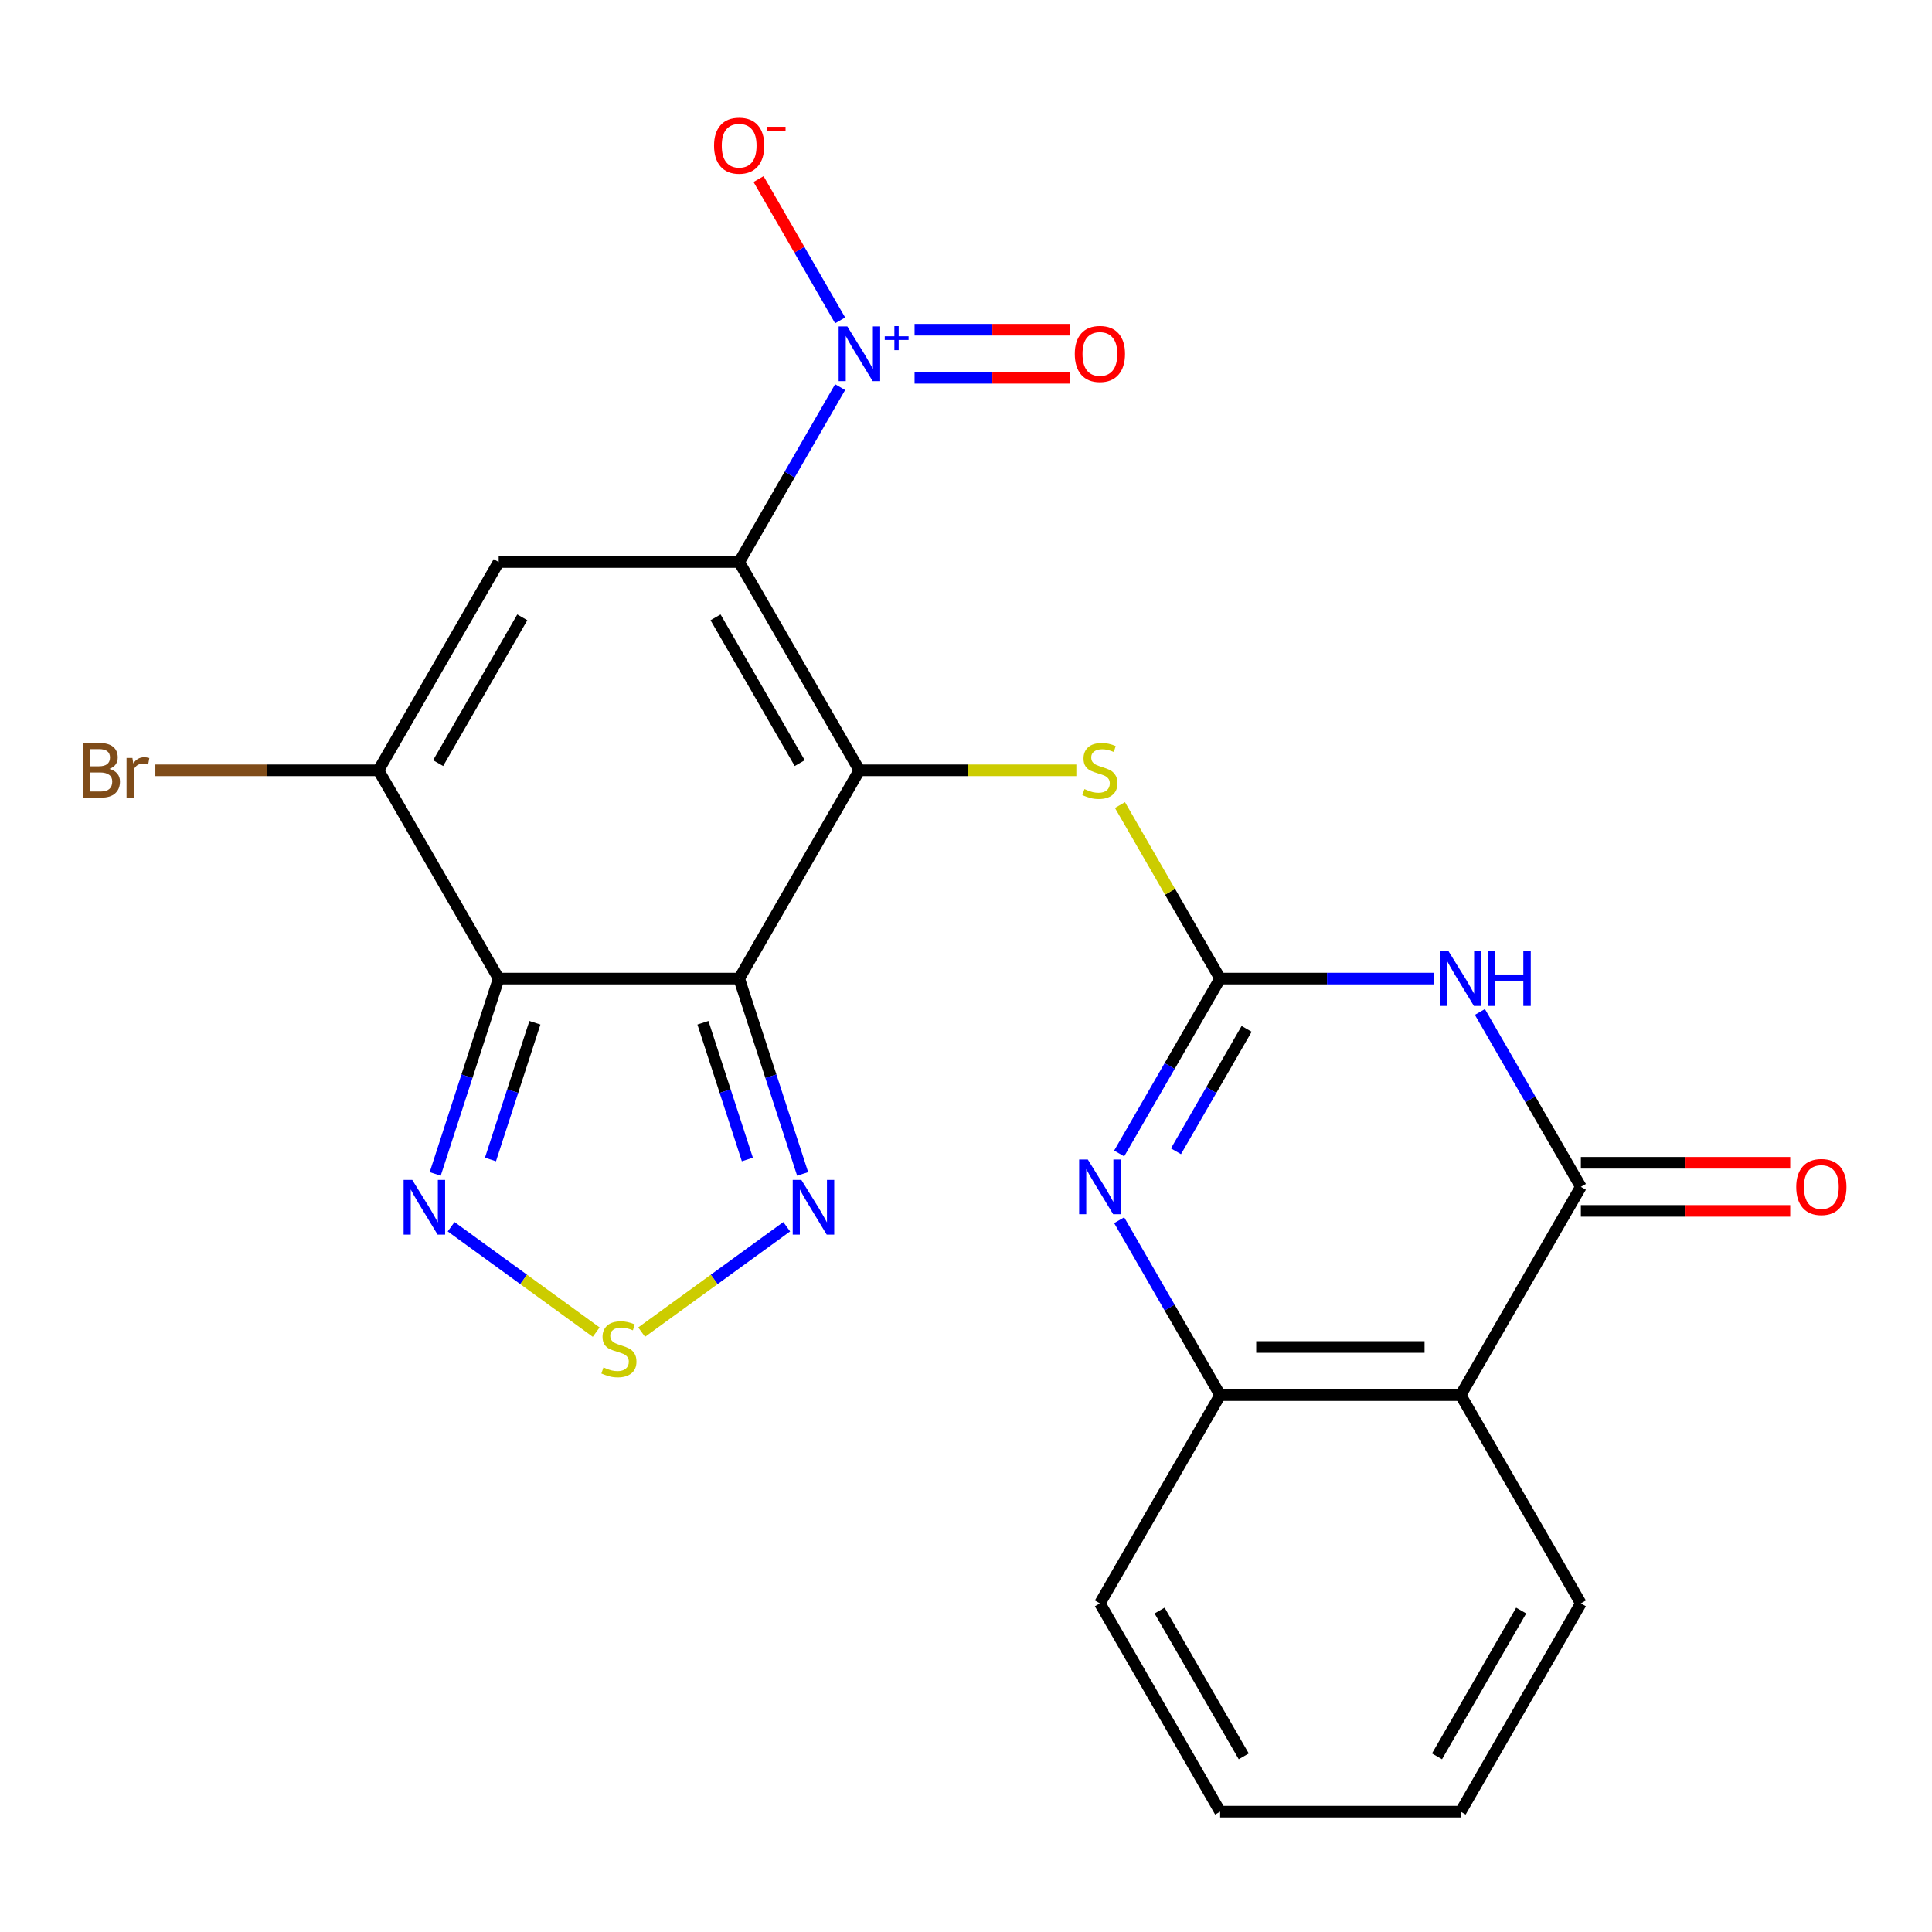 <?xml version='1.0' encoding='iso-8859-1'?>
<svg version='1.1' baseProfile='full'
              xmlns='http://www.w3.org/2000/svg'
                      xmlns:rdkit='http://www.rdkit.org/xml'
                      xmlns:xlink='http://www.w3.org/1999/xlink'
                  xml:space='preserve'
width='1000px' height='1000px' viewBox='0 0 1000 1000'>
<!-- END OF HEADER -->
<rect style='opacity:1.0;fill:#FFFFFF;stroke:none' width='1000' height='1000' x='0' y='0'> </rect>
<path class='bond-0' d='M 382.587,290.91 L 444.825,398.71' style='fill:none;fill-rule:evenodd;stroke:#000000;stroke-width:6px;stroke-linecap:butt;stroke-linejoin:miter;stroke-opacity:1' />
<path class='bond-0' d='M 370.363,319.528 L 413.93,394.987' style='fill:none;fill-rule:evenodd;stroke:#000000;stroke-width:6px;stroke-linecap:butt;stroke-linejoin:miter;stroke-opacity:1' />
<path class='bond-5' d='M 382.587,290.91 L 258.112,290.91' style='fill:none;fill-rule:evenodd;stroke:#000000;stroke-width:6px;stroke-linecap:butt;stroke-linejoin:miter;stroke-opacity:1' />
<path class='bond-6' d='M 382.587,290.91 L 408.72,245.647' style='fill:none;fill-rule:evenodd;stroke:#000000;stroke-width:6px;stroke-linecap:butt;stroke-linejoin:miter;stroke-opacity:1' />
<path class='bond-6' d='M 408.72,245.647 L 434.853,200.383' style='fill:none;fill-rule:evenodd;stroke:#0000FF;stroke-width:6px;stroke-linecap:butt;stroke-linejoin:miter;stroke-opacity:1' />
<path class='bond-1' d='M 444.825,398.71 L 382.587,506.509' style='fill:none;fill-rule:evenodd;stroke:#000000;stroke-width:6px;stroke-linecap:butt;stroke-linejoin:miter;stroke-opacity:1' />
<path class='bond-13' d='M 444.825,398.71 L 500.967,398.71' style='fill:none;fill-rule:evenodd;stroke:#000000;stroke-width:6px;stroke-linecap:butt;stroke-linejoin:miter;stroke-opacity:1' />
<path class='bond-13' d='M 500.967,398.71 L 557.109,398.71' style='fill:none;fill-rule:evenodd;stroke:#CCCC00;stroke-width:6px;stroke-linecap:butt;stroke-linejoin:miter;stroke-opacity:1' />
<path class='bond-11' d='M 382.587,506.509 L 399.014,557.064' style='fill:none;fill-rule:evenodd;stroke:#000000;stroke-width:6px;stroke-linecap:butt;stroke-linejoin:miter;stroke-opacity:1' />
<path class='bond-11' d='M 399.014,557.064 L 415.441,607.62' style='fill:none;fill-rule:evenodd;stroke:#0000FF;stroke-width:6px;stroke-linecap:butt;stroke-linejoin:miter;stroke-opacity:1' />
<path class='bond-11' d='M 363.839,529.368 L 375.337,564.757' style='fill:none;fill-rule:evenodd;stroke:#000000;stroke-width:6px;stroke-linecap:butt;stroke-linejoin:miter;stroke-opacity:1' />
<path class='bond-11' d='M 375.337,564.757 L 386.836,600.146' style='fill:none;fill-rule:evenodd;stroke:#0000FF;stroke-width:6px;stroke-linecap:butt;stroke-linejoin:miter;stroke-opacity:1' />
<path class='bond-24' d='M 382.587,506.509 L 258.112,506.509' style='fill:none;fill-rule:evenodd;stroke:#000000;stroke-width:6px;stroke-linecap:butt;stroke-linejoin:miter;stroke-opacity:1' />
<path class='bond-2' d='M 258.112,506.509 L 195.874,398.71' style='fill:none;fill-rule:evenodd;stroke:#000000;stroke-width:6px;stroke-linecap:butt;stroke-linejoin:miter;stroke-opacity:1' />
<path class='bond-12' d='M 258.112,506.509 L 241.685,557.064' style='fill:none;fill-rule:evenodd;stroke:#000000;stroke-width:6px;stroke-linecap:butt;stroke-linejoin:miter;stroke-opacity:1' />
<path class='bond-12' d='M 241.685,557.064 L 225.259,607.62' style='fill:none;fill-rule:evenodd;stroke:#0000FF;stroke-width:6px;stroke-linecap:butt;stroke-linejoin:miter;stroke-opacity:1' />
<path class='bond-12' d='M 276.86,529.368 L 265.362,564.757' style='fill:none;fill-rule:evenodd;stroke:#000000;stroke-width:6px;stroke-linecap:butt;stroke-linejoin:miter;stroke-opacity:1' />
<path class='bond-12' d='M 265.362,564.757 L 253.863,600.146' style='fill:none;fill-rule:evenodd;stroke:#0000FF;stroke-width:6px;stroke-linecap:butt;stroke-linejoin:miter;stroke-opacity:1' />
<path class='bond-3' d='M 631.539,506.509 L 605.614,461.605' style='fill:none;fill-rule:evenodd;stroke:#000000;stroke-width:6px;stroke-linecap:butt;stroke-linejoin:miter;stroke-opacity:1' />
<path class='bond-3' d='M 605.614,461.605 L 579.689,416.701' style='fill:none;fill-rule:evenodd;stroke:#CCCC00;stroke-width:6px;stroke-linecap:butt;stroke-linejoin:miter;stroke-opacity:1' />
<path class='bond-4' d='M 631.539,506.509 L 686.851,506.509' style='fill:none;fill-rule:evenodd;stroke:#000000;stroke-width:6px;stroke-linecap:butt;stroke-linejoin:miter;stroke-opacity:1' />
<path class='bond-4' d='M 686.851,506.509 L 742.163,506.509' style='fill:none;fill-rule:evenodd;stroke:#0000FF;stroke-width:6px;stroke-linecap:butt;stroke-linejoin:miter;stroke-opacity:1' />
<path class='bond-9' d='M 631.539,506.509 L 605.406,551.772' style='fill:none;fill-rule:evenodd;stroke:#000000;stroke-width:6px;stroke-linecap:butt;stroke-linejoin:miter;stroke-opacity:1' />
<path class='bond-9' d='M 605.406,551.772 L 579.273,597.036' style='fill:none;fill-rule:evenodd;stroke:#0000FF;stroke-width:6px;stroke-linecap:butt;stroke-linejoin:miter;stroke-opacity:1' />
<path class='bond-9' d='M 645.259,532.535 L 626.966,564.22' style='fill:none;fill-rule:evenodd;stroke:#000000;stroke-width:6px;stroke-linecap:butt;stroke-linejoin:miter;stroke-opacity:1' />
<path class='bond-9' d='M 626.966,564.22 L 608.673,595.904' style='fill:none;fill-rule:evenodd;stroke:#0000FF;stroke-width:6px;stroke-linecap:butt;stroke-linejoin:miter;stroke-opacity:1' />
<path class='bond-7' d='M 765.986,523.781 L 792.119,569.044' style='fill:none;fill-rule:evenodd;stroke:#0000FF;stroke-width:6px;stroke-linecap:butt;stroke-linejoin:miter;stroke-opacity:1' />
<path class='bond-7' d='M 792.119,569.044 L 818.252,614.308' style='fill:none;fill-rule:evenodd;stroke:#000000;stroke-width:6px;stroke-linecap:butt;stroke-linejoin:miter;stroke-opacity:1' />
<path class='bond-8' d='M 258.112,290.91 L 195.874,398.71' style='fill:none;fill-rule:evenodd;stroke:#000000;stroke-width:6px;stroke-linecap:butt;stroke-linejoin:miter;stroke-opacity:1' />
<path class='bond-8' d='M 270.336,319.528 L 226.769,394.987' style='fill:none;fill-rule:evenodd;stroke:#000000;stroke-width:6px;stroke-linecap:butt;stroke-linejoin:miter;stroke-opacity:1' />
<path class='bond-16' d='M 434.853,165.839 L 413.736,129.262' style='fill:none;fill-rule:evenodd;stroke:#0000FF;stroke-width:6px;stroke-linecap:butt;stroke-linejoin:miter;stroke-opacity:1' />
<path class='bond-16' d='M 413.736,129.262 L 392.618,92.686' style='fill:none;fill-rule:evenodd;stroke:#FF0000;stroke-width:6px;stroke-linecap:butt;stroke-linejoin:miter;stroke-opacity:1' />
<path class='bond-17' d='M 473.382,195.559 L 513.643,195.559' style='fill:none;fill-rule:evenodd;stroke:#0000FF;stroke-width:6px;stroke-linecap:butt;stroke-linejoin:miter;stroke-opacity:1' />
<path class='bond-17' d='M 513.643,195.559 L 553.903,195.559' style='fill:none;fill-rule:evenodd;stroke:#FF0000;stroke-width:6px;stroke-linecap:butt;stroke-linejoin:miter;stroke-opacity:1' />
<path class='bond-17' d='M 473.382,170.664 L 513.643,170.664' style='fill:none;fill-rule:evenodd;stroke:#0000FF;stroke-width:6px;stroke-linecap:butt;stroke-linejoin:miter;stroke-opacity:1' />
<path class='bond-17' d='M 513.643,170.664 L 553.903,170.664' style='fill:none;fill-rule:evenodd;stroke:#FF0000;stroke-width:6px;stroke-linecap:butt;stroke-linejoin:miter;stroke-opacity:1' />
<path class='bond-18' d='M 818.252,626.755 L 872.434,626.755' style='fill:none;fill-rule:evenodd;stroke:#000000;stroke-width:6px;stroke-linecap:butt;stroke-linejoin:miter;stroke-opacity:1' />
<path class='bond-18' d='M 872.434,626.755 L 926.616,626.755' style='fill:none;fill-rule:evenodd;stroke:#FF0000;stroke-width:6px;stroke-linecap:butt;stroke-linejoin:miter;stroke-opacity:1' />
<path class='bond-18' d='M 818.252,601.86 L 872.434,601.86' style='fill:none;fill-rule:evenodd;stroke:#000000;stroke-width:6px;stroke-linecap:butt;stroke-linejoin:miter;stroke-opacity:1' />
<path class='bond-18' d='M 872.434,601.86 L 926.616,601.86' style='fill:none;fill-rule:evenodd;stroke:#FF0000;stroke-width:6px;stroke-linecap:butt;stroke-linejoin:miter;stroke-opacity:1' />
<path class='bond-26' d='M 818.252,614.308 L 756.015,722.107' style='fill:none;fill-rule:evenodd;stroke:#000000;stroke-width:6px;stroke-linecap:butt;stroke-linejoin:miter;stroke-opacity:1' />
<path class='bond-19' d='M 195.874,398.71 L 138.142,398.71' style='fill:none;fill-rule:evenodd;stroke:#000000;stroke-width:6px;stroke-linecap:butt;stroke-linejoin:miter;stroke-opacity:1' />
<path class='bond-19' d='M 138.142,398.71 L 80.41,398.71' style='fill:none;fill-rule:evenodd;stroke:#7F4C19;stroke-width:6px;stroke-linecap:butt;stroke-linejoin:miter;stroke-opacity:1' />
<path class='bond-15' d='M 579.273,631.58 L 605.406,676.843' style='fill:none;fill-rule:evenodd;stroke:#0000FF;stroke-width:6px;stroke-linecap:butt;stroke-linejoin:miter;stroke-opacity:1' />
<path class='bond-15' d='M 605.406,676.843 L 631.539,722.107' style='fill:none;fill-rule:evenodd;stroke:#000000;stroke-width:6px;stroke-linecap:butt;stroke-linejoin:miter;stroke-opacity:1' />
<path class='bond-10' d='M 756.015,722.107 L 631.539,722.107' style='fill:none;fill-rule:evenodd;stroke:#000000;stroke-width:6px;stroke-linecap:butt;stroke-linejoin:miter;stroke-opacity:1' />
<path class='bond-10' d='M 737.343,697.212 L 650.21,697.212' style='fill:none;fill-rule:evenodd;stroke:#000000;stroke-width:6px;stroke-linecap:butt;stroke-linejoin:miter;stroke-opacity:1' />
<path class='bond-20' d='M 756.015,722.107 L 818.252,829.906' style='fill:none;fill-rule:evenodd;stroke:#000000;stroke-width:6px;stroke-linecap:butt;stroke-linejoin:miter;stroke-opacity:1' />
<path class='bond-14' d='M 407.201,634.956 L 369.657,662.233' style='fill:none;fill-rule:evenodd;stroke:#0000FF;stroke-width:6px;stroke-linecap:butt;stroke-linejoin:miter;stroke-opacity:1' />
<path class='bond-14' d='M 369.657,662.233 L 332.113,689.51' style='fill:none;fill-rule:evenodd;stroke:#CCCC00;stroke-width:6px;stroke-linecap:butt;stroke-linejoin:miter;stroke-opacity:1' />
<path class='bond-25' d='M 233.499,634.956 L 271.042,662.233' style='fill:none;fill-rule:evenodd;stroke:#0000FF;stroke-width:6px;stroke-linecap:butt;stroke-linejoin:miter;stroke-opacity:1' />
<path class='bond-25' d='M 271.042,662.233 L 308.586,689.51' style='fill:none;fill-rule:evenodd;stroke:#CCCC00;stroke-width:6px;stroke-linecap:butt;stroke-linejoin:miter;stroke-opacity:1' />
<path class='bond-21' d='M 631.539,722.107 L 569.301,829.906' style='fill:none;fill-rule:evenodd;stroke:#000000;stroke-width:6px;stroke-linecap:butt;stroke-linejoin:miter;stroke-opacity:1' />
<path class='bond-27' d='M 818.252,829.906 L 756.015,937.705' style='fill:none;fill-rule:evenodd;stroke:#000000;stroke-width:6px;stroke-linecap:butt;stroke-linejoin:miter;stroke-opacity:1' />
<path class='bond-27' d='M 787.357,833.628 L 743.79,909.088' style='fill:none;fill-rule:evenodd;stroke:#000000;stroke-width:6px;stroke-linecap:butt;stroke-linejoin:miter;stroke-opacity:1' />
<path class='bond-23' d='M 569.301,829.906 L 631.539,937.705' style='fill:none;fill-rule:evenodd;stroke:#000000;stroke-width:6px;stroke-linecap:butt;stroke-linejoin:miter;stroke-opacity:1' />
<path class='bond-23' d='M 600.196,833.628 L 643.763,909.088' style='fill:none;fill-rule:evenodd;stroke:#000000;stroke-width:6px;stroke-linecap:butt;stroke-linejoin:miter;stroke-opacity:1' />
<path class='bond-22' d='M 756.015,937.705 L 631.539,937.705' style='fill:none;fill-rule:evenodd;stroke:#000000;stroke-width:6px;stroke-linecap:butt;stroke-linejoin:miter;stroke-opacity:1' />
<path  class='atom-5' d='M 749.755 492.349
L 759.035 507.349
Q 759.955 508.829, 761.435 511.509
Q 762.915 514.189, 762.995 514.349
L 762.995 492.349
L 766.755 492.349
L 766.755 520.669
L 762.875 520.669
L 752.915 504.269
Q 751.755 502.349, 750.515 500.149
Q 749.315 497.949, 748.955 497.269
L 748.955 520.669
L 745.275 520.669
L 745.275 492.349
L 749.755 492.349
' fill='#0000FF'/>
<path  class='atom-5' d='M 770.155 492.349
L 773.995 492.349
L 773.995 504.389
L 788.475 504.389
L 788.475 492.349
L 792.315 492.349
L 792.315 520.669
L 788.475 520.669
L 788.475 507.589
L 773.995 507.589
L 773.995 520.669
L 770.155 520.669
L 770.155 492.349
' fill='#0000FF'/>
<path  class='atom-7' d='M 438.565 168.951
L 447.845 183.951
Q 448.765 185.431, 450.245 188.111
Q 451.725 190.791, 451.805 190.951
L 451.805 168.951
L 455.565 168.951
L 455.565 197.271
L 451.685 197.271
L 441.725 180.871
Q 440.565 178.951, 439.325 176.751
Q 438.125 174.551, 437.765 173.871
L 437.765 197.271
L 434.085 197.271
L 434.085 168.951
L 438.565 168.951
' fill='#0000FF'/>
<path  class='atom-7' d='M 457.941 174.056
L 462.931 174.056
L 462.931 168.803
L 465.149 168.803
L 465.149 174.056
L 470.27 174.056
L 470.27 175.957
L 465.149 175.957
L 465.149 181.237
L 462.931 181.237
L 462.931 175.957
L 457.941 175.957
L 457.941 174.056
' fill='#0000FF'/>
<path  class='atom-10' d='M 563.041 600.148
L 572.321 615.148
Q 573.241 616.628, 574.721 619.308
Q 576.201 621.988, 576.281 622.148
L 576.281 600.148
L 580.041 600.148
L 580.041 628.468
L 576.161 628.468
L 566.201 612.068
Q 565.041 610.148, 563.801 607.948
Q 562.601 605.748, 562.241 605.068
L 562.241 628.468
L 558.561 628.468
L 558.561 600.148
L 563.041 600.148
' fill='#0000FF'/>
<path  class='atom-12' d='M 414.793 610.732
L 424.073 625.732
Q 424.993 627.212, 426.473 629.892
Q 427.953 632.572, 428.033 632.732
L 428.033 610.732
L 431.793 610.732
L 431.793 639.052
L 427.913 639.052
L 417.953 622.652
Q 416.793 620.732, 415.553 618.532
Q 414.353 616.332, 413.993 615.652
L 413.993 639.052
L 410.313 639.052
L 410.313 610.732
L 414.793 610.732
' fill='#0000FF'/>
<path  class='atom-13' d='M 213.387 610.732
L 222.667 625.732
Q 223.587 627.212, 225.067 629.892
Q 226.547 632.572, 226.627 632.732
L 226.627 610.732
L 230.387 610.732
L 230.387 639.052
L 226.507 639.052
L 216.547 622.652
Q 215.387 620.732, 214.147 618.532
Q 212.947 616.332, 212.587 615.652
L 212.587 639.052
L 208.907 639.052
L 208.907 610.732
L 213.387 610.732
' fill='#0000FF'/>
<path  class='atom-14' d='M 561.301 408.43
Q 561.621 408.55, 562.941 409.11
Q 564.261 409.67, 565.701 410.03
Q 567.181 410.35, 568.621 410.35
Q 571.301 410.35, 572.861 409.07
Q 574.421 407.75, 574.421 405.47
Q 574.421 403.91, 573.621 402.95
Q 572.861 401.99, 571.661 401.47
Q 570.461 400.95, 568.461 400.35
Q 565.941 399.59, 564.421 398.87
Q 562.941 398.15, 561.861 396.63
Q 560.821 395.11, 560.821 392.55
Q 560.821 388.99, 563.221 386.79
Q 565.661 384.59, 570.461 384.59
Q 573.741 384.59, 577.461 386.15
L 576.541 389.23
Q 573.141 387.83, 570.581 387.83
Q 567.821 387.83, 566.301 388.99
Q 564.781 390.11, 564.821 392.07
Q 564.821 393.59, 565.581 394.51
Q 566.381 395.43, 567.501 395.95
Q 568.661 396.47, 570.581 397.07
Q 573.141 397.87, 574.661 398.67
Q 576.181 399.47, 577.261 401.11
Q 578.381 402.71, 578.381 405.47
Q 578.381 409.39, 575.741 411.51
Q 573.141 413.59, 568.781 413.59
Q 566.261 413.59, 564.341 413.03
Q 562.461 412.51, 560.221 411.59
L 561.301 408.43
' fill='#CCCC00'/>
<path  class='atom-15' d='M 312.35 707.777
Q 312.67 707.897, 313.99 708.457
Q 315.31 709.017, 316.75 709.377
Q 318.23 709.697, 319.67 709.697
Q 322.35 709.697, 323.91 708.417
Q 325.47 707.097, 325.47 704.817
Q 325.47 703.257, 324.67 702.297
Q 323.91 701.337, 322.71 700.817
Q 321.51 700.297, 319.51 699.697
Q 316.99 698.937, 315.47 698.217
Q 313.99 697.497, 312.91 695.977
Q 311.87 694.457, 311.87 691.897
Q 311.87 688.337, 314.27 686.137
Q 316.71 683.937, 321.51 683.937
Q 324.79 683.937, 328.51 685.497
L 327.59 688.577
Q 324.19 687.177, 321.63 687.177
Q 318.87 687.177, 317.35 688.337
Q 315.83 689.457, 315.87 691.417
Q 315.87 692.937, 316.63 693.857
Q 317.43 694.777, 318.55 695.297
Q 319.71 695.817, 321.63 696.417
Q 324.19 697.217, 325.71 698.017
Q 327.23 698.817, 328.31 700.457
Q 329.43 702.057, 329.43 704.817
Q 329.43 708.737, 326.79 710.857
Q 324.19 712.937, 319.83 712.937
Q 317.31 712.937, 315.39 712.377
Q 313.51 711.857, 311.27 710.937
L 312.35 707.777
' fill='#CCCC00'/>
<path  class='atom-17' d='M 369.587 75.392
Q 369.587 68.592, 372.947 64.792
Q 376.307 60.992, 382.587 60.992
Q 388.867 60.992, 392.227 64.792
Q 395.587 68.592, 395.587 75.392
Q 395.587 82.272, 392.187 86.192
Q 388.787 90.072, 382.587 90.072
Q 376.347 90.072, 372.947 86.192
Q 369.587 82.312, 369.587 75.392
M 382.587 86.872
Q 386.907 86.872, 389.227 83.992
Q 391.587 81.072, 391.587 75.392
Q 391.587 69.832, 389.227 67.032
Q 386.907 64.192, 382.587 64.192
Q 378.267 64.192, 375.907 66.992
Q 373.587 69.792, 373.587 75.392
Q 373.587 81.112, 375.907 83.992
Q 378.267 86.872, 382.587 86.872
' fill='#FF0000'/>
<path  class='atom-17' d='M 396.907 65.615
L 406.596 65.615
L 406.596 67.727
L 396.907 67.727
L 396.907 65.615
' fill='#FF0000'/>
<path  class='atom-18' d='M 556.301 183.191
Q 556.301 176.391, 559.661 172.591
Q 563.021 168.791, 569.301 168.791
Q 575.581 168.791, 578.941 172.591
Q 582.301 176.391, 582.301 183.191
Q 582.301 190.071, 578.901 193.991
Q 575.501 197.871, 569.301 197.871
Q 563.061 197.871, 559.661 193.991
Q 556.301 190.111, 556.301 183.191
M 569.301 194.671
Q 573.621 194.671, 575.941 191.791
Q 578.301 188.871, 578.301 183.191
Q 578.301 177.631, 575.941 174.831
Q 573.621 171.991, 569.301 171.991
Q 564.981 171.991, 562.621 174.791
Q 560.301 177.591, 560.301 183.191
Q 560.301 188.911, 562.621 191.791
Q 564.981 194.671, 569.301 194.671
' fill='#FF0000'/>
<path  class='atom-19' d='M 929.728 614.388
Q 929.728 607.588, 933.088 603.788
Q 936.448 599.988, 942.728 599.988
Q 949.008 599.988, 952.368 603.788
Q 955.728 607.588, 955.728 614.388
Q 955.728 621.268, 952.328 625.188
Q 948.928 629.068, 942.728 629.068
Q 936.488 629.068, 933.088 625.188
Q 929.728 621.308, 929.728 614.388
M 942.728 625.868
Q 947.048 625.868, 949.368 622.988
Q 951.728 620.068, 951.728 614.388
Q 951.728 608.828, 949.368 606.028
Q 947.048 603.188, 942.728 603.188
Q 938.408 603.188, 936.048 605.988
Q 933.728 608.788, 933.728 614.388
Q 933.728 620.108, 936.048 622.988
Q 938.408 625.868, 942.728 625.868
' fill='#FF0000'/>
<path  class='atom-20' d='M 56.618 397.99
Q 59.338 398.75, 60.698 400.43
Q 62.098 402.07, 62.098 404.51
Q 62.098 408.43, 59.578 410.67
Q 57.098 412.87, 52.378 412.87
L 42.858 412.87
L 42.858 384.55
L 51.218 384.55
Q 56.058 384.55, 58.498 386.51
Q 60.938 388.47, 60.938 392.07
Q 60.938 396.35, 56.618 397.99
M 46.658 387.75
L 46.658 396.63
L 51.218 396.63
Q 54.018 396.63, 55.458 395.51
Q 56.938 394.35, 56.938 392.07
Q 56.938 387.75, 51.218 387.75
L 46.658 387.75
M 52.378 409.67
Q 55.138 409.67, 56.618 408.35
Q 58.098 407.03, 58.098 404.51
Q 58.098 402.19, 56.458 401.03
Q 54.858 399.83, 51.778 399.83
L 46.658 399.83
L 46.658 409.67
L 52.378 409.67
' fill='#7F4C19'/>
<path  class='atom-20' d='M 68.538 392.31
L 68.978 395.15
Q 71.138 391.95, 74.658 391.95
Q 75.778 391.95, 77.298 392.35
L 76.698 395.71
Q 74.978 395.31, 74.018 395.31
Q 72.338 395.31, 71.218 395.99
Q 70.138 396.63, 69.258 398.19
L 69.258 412.87
L 65.498 412.87
L 65.498 392.31
L 68.538 392.31
' fill='#7F4C19'/>
</svg>

